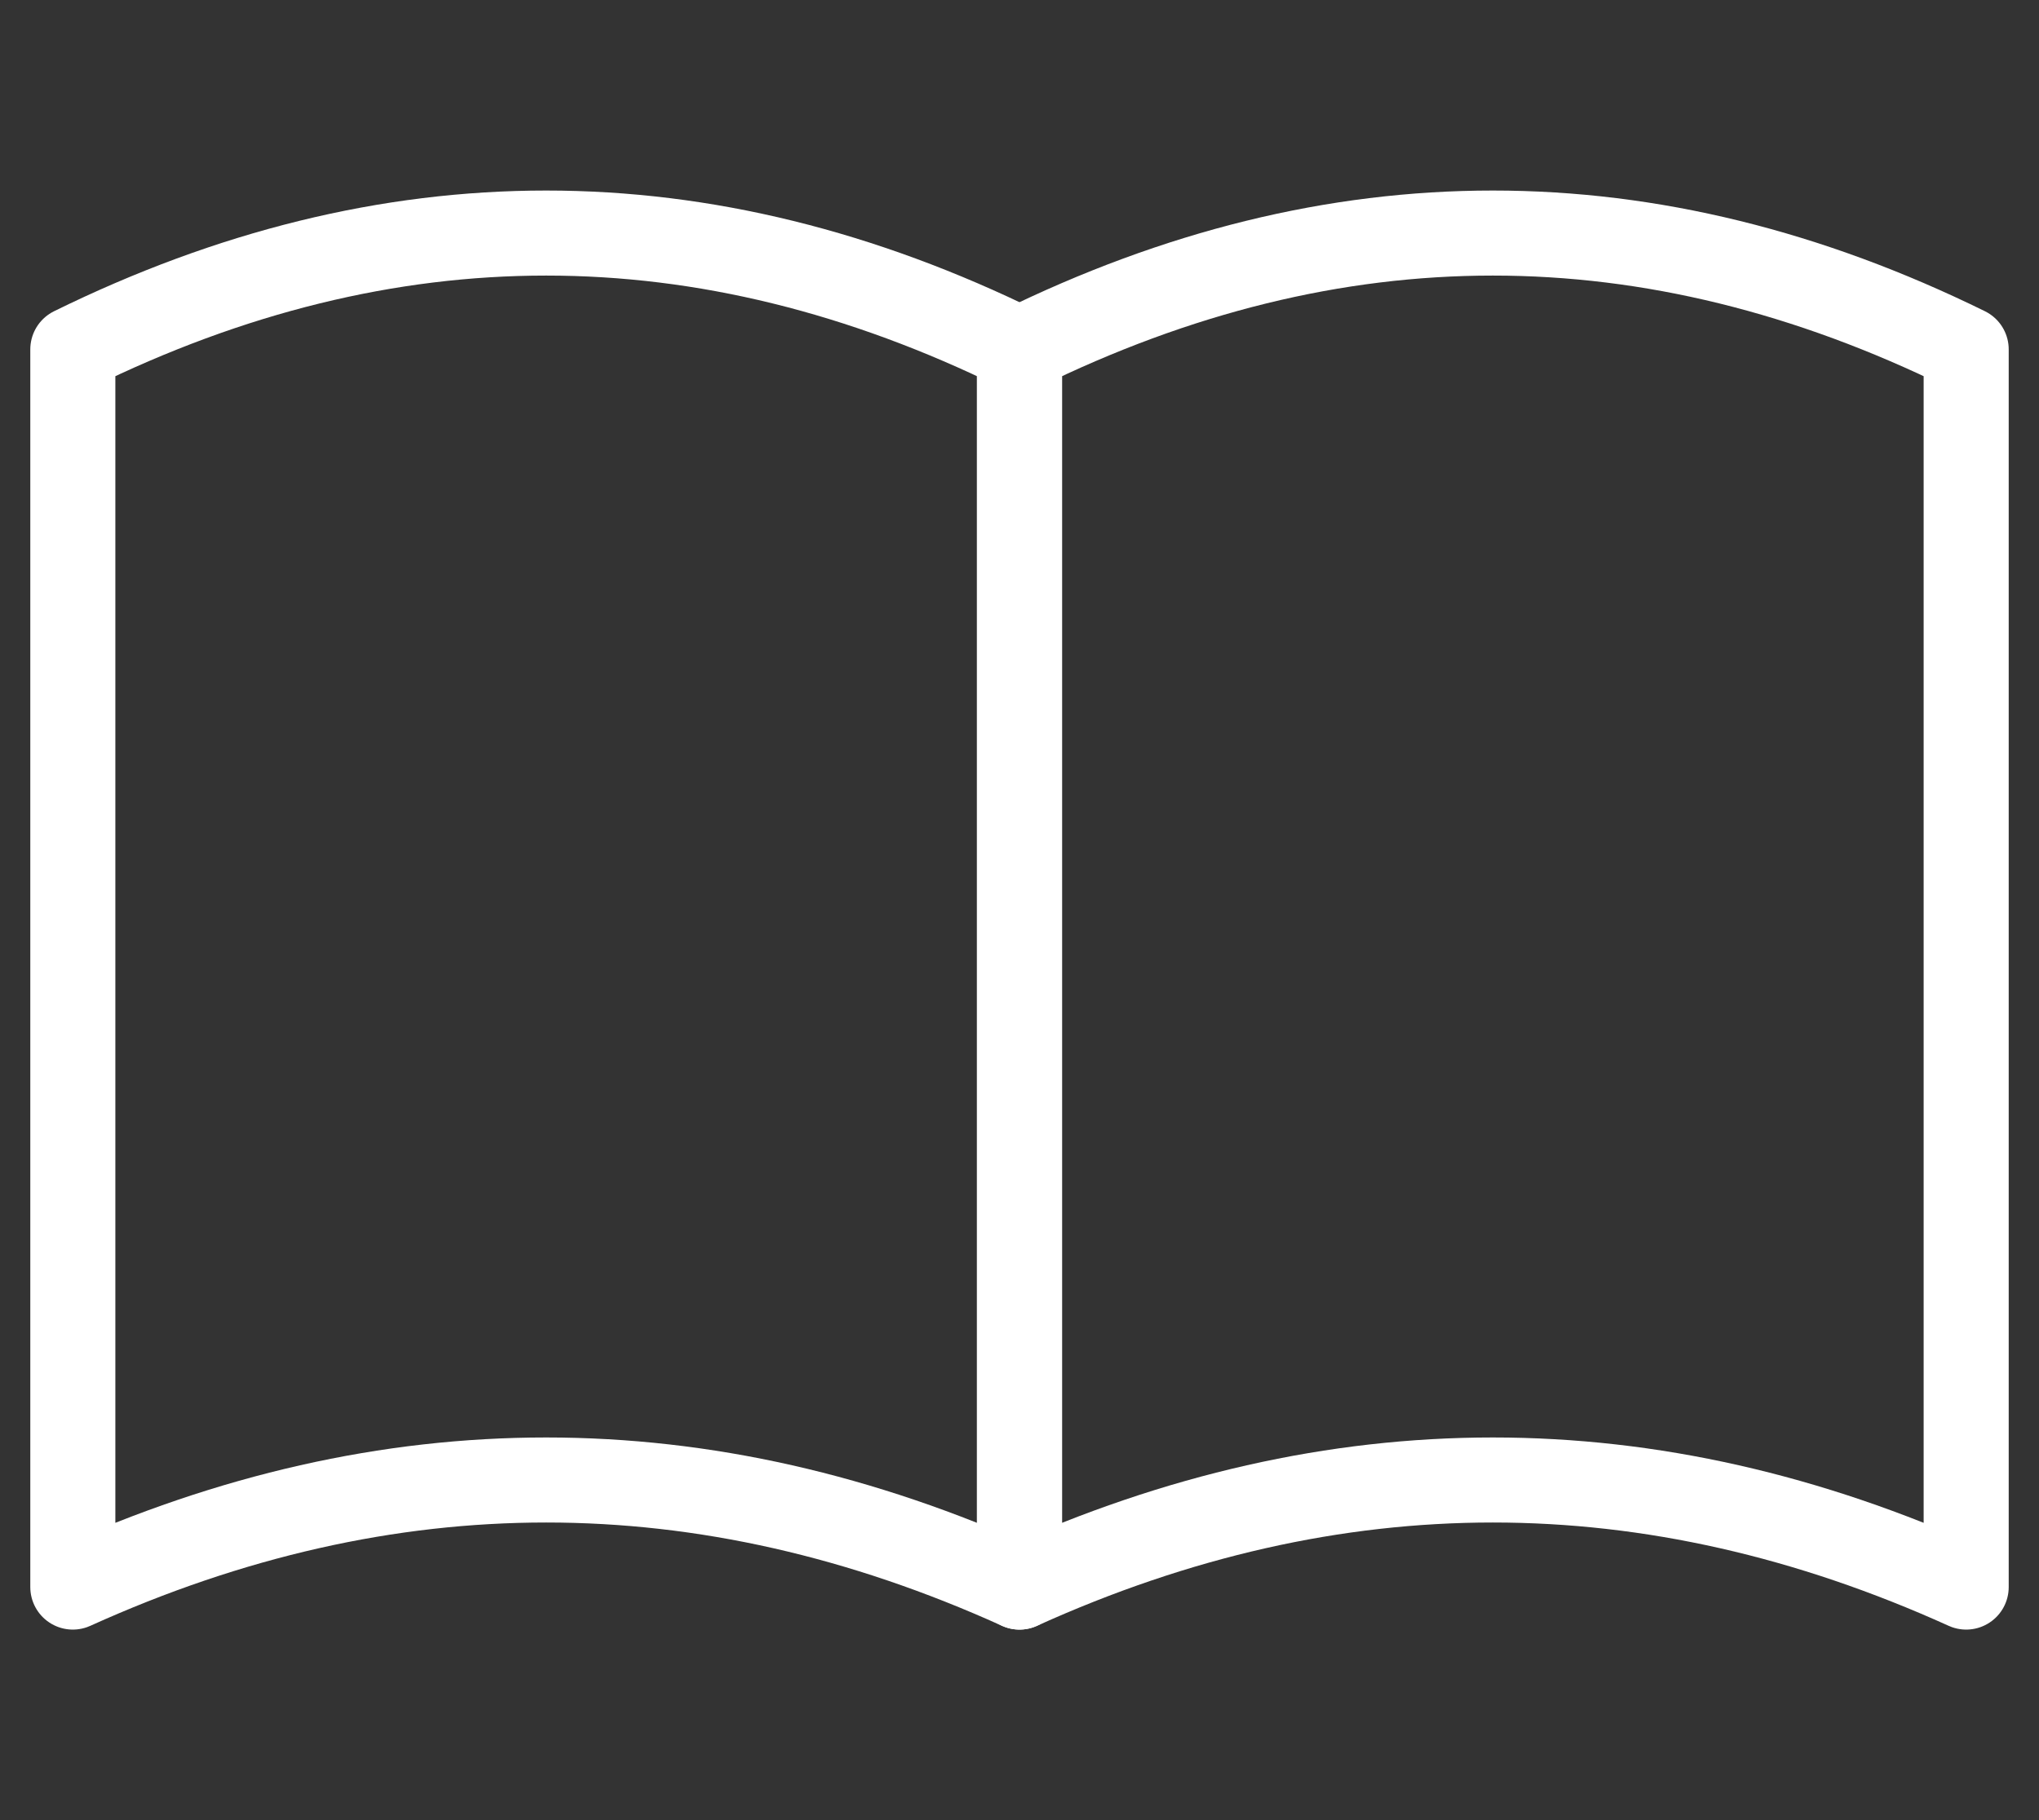 <?xml version="1.0" encoding="UTF-8"?>
<svg id="_レイヤー_1" data-name="レイヤー_1" xmlns="http://www.w3.org/2000/svg" width="56" height="50" version="1.1" viewBox="0 0 56 50">
  <rect x="0" y="0" width="56" height="50" fill="#333333" stroke="none"/>
  <!-- Generator: Adobe Illustrator 29.7.1, SVG Export Plug-In . SVG Version: 2.1.1 Build 8)  -->
  <defs>
    <style>
      .st0 {
        fill: none;
        stroke: #fff;
        stroke-linecap: round;
        stroke-linejoin: round;
        stroke-width: 2.336px;
      }
    </style>
  </defs>
  <path class="st0" d="M28,43.598c-8.667-3.922-17.333-3.922-26,0V9.598c8.667-4.261,17.333-4.261,26,0v34Z"/>
  <path class="st0" d="M54,43.598c-8.667-3.922-17.333-3.922-26,0V9.598c8.667-4.261,17.333-4.261,26,0v34Z"/>
</svg>